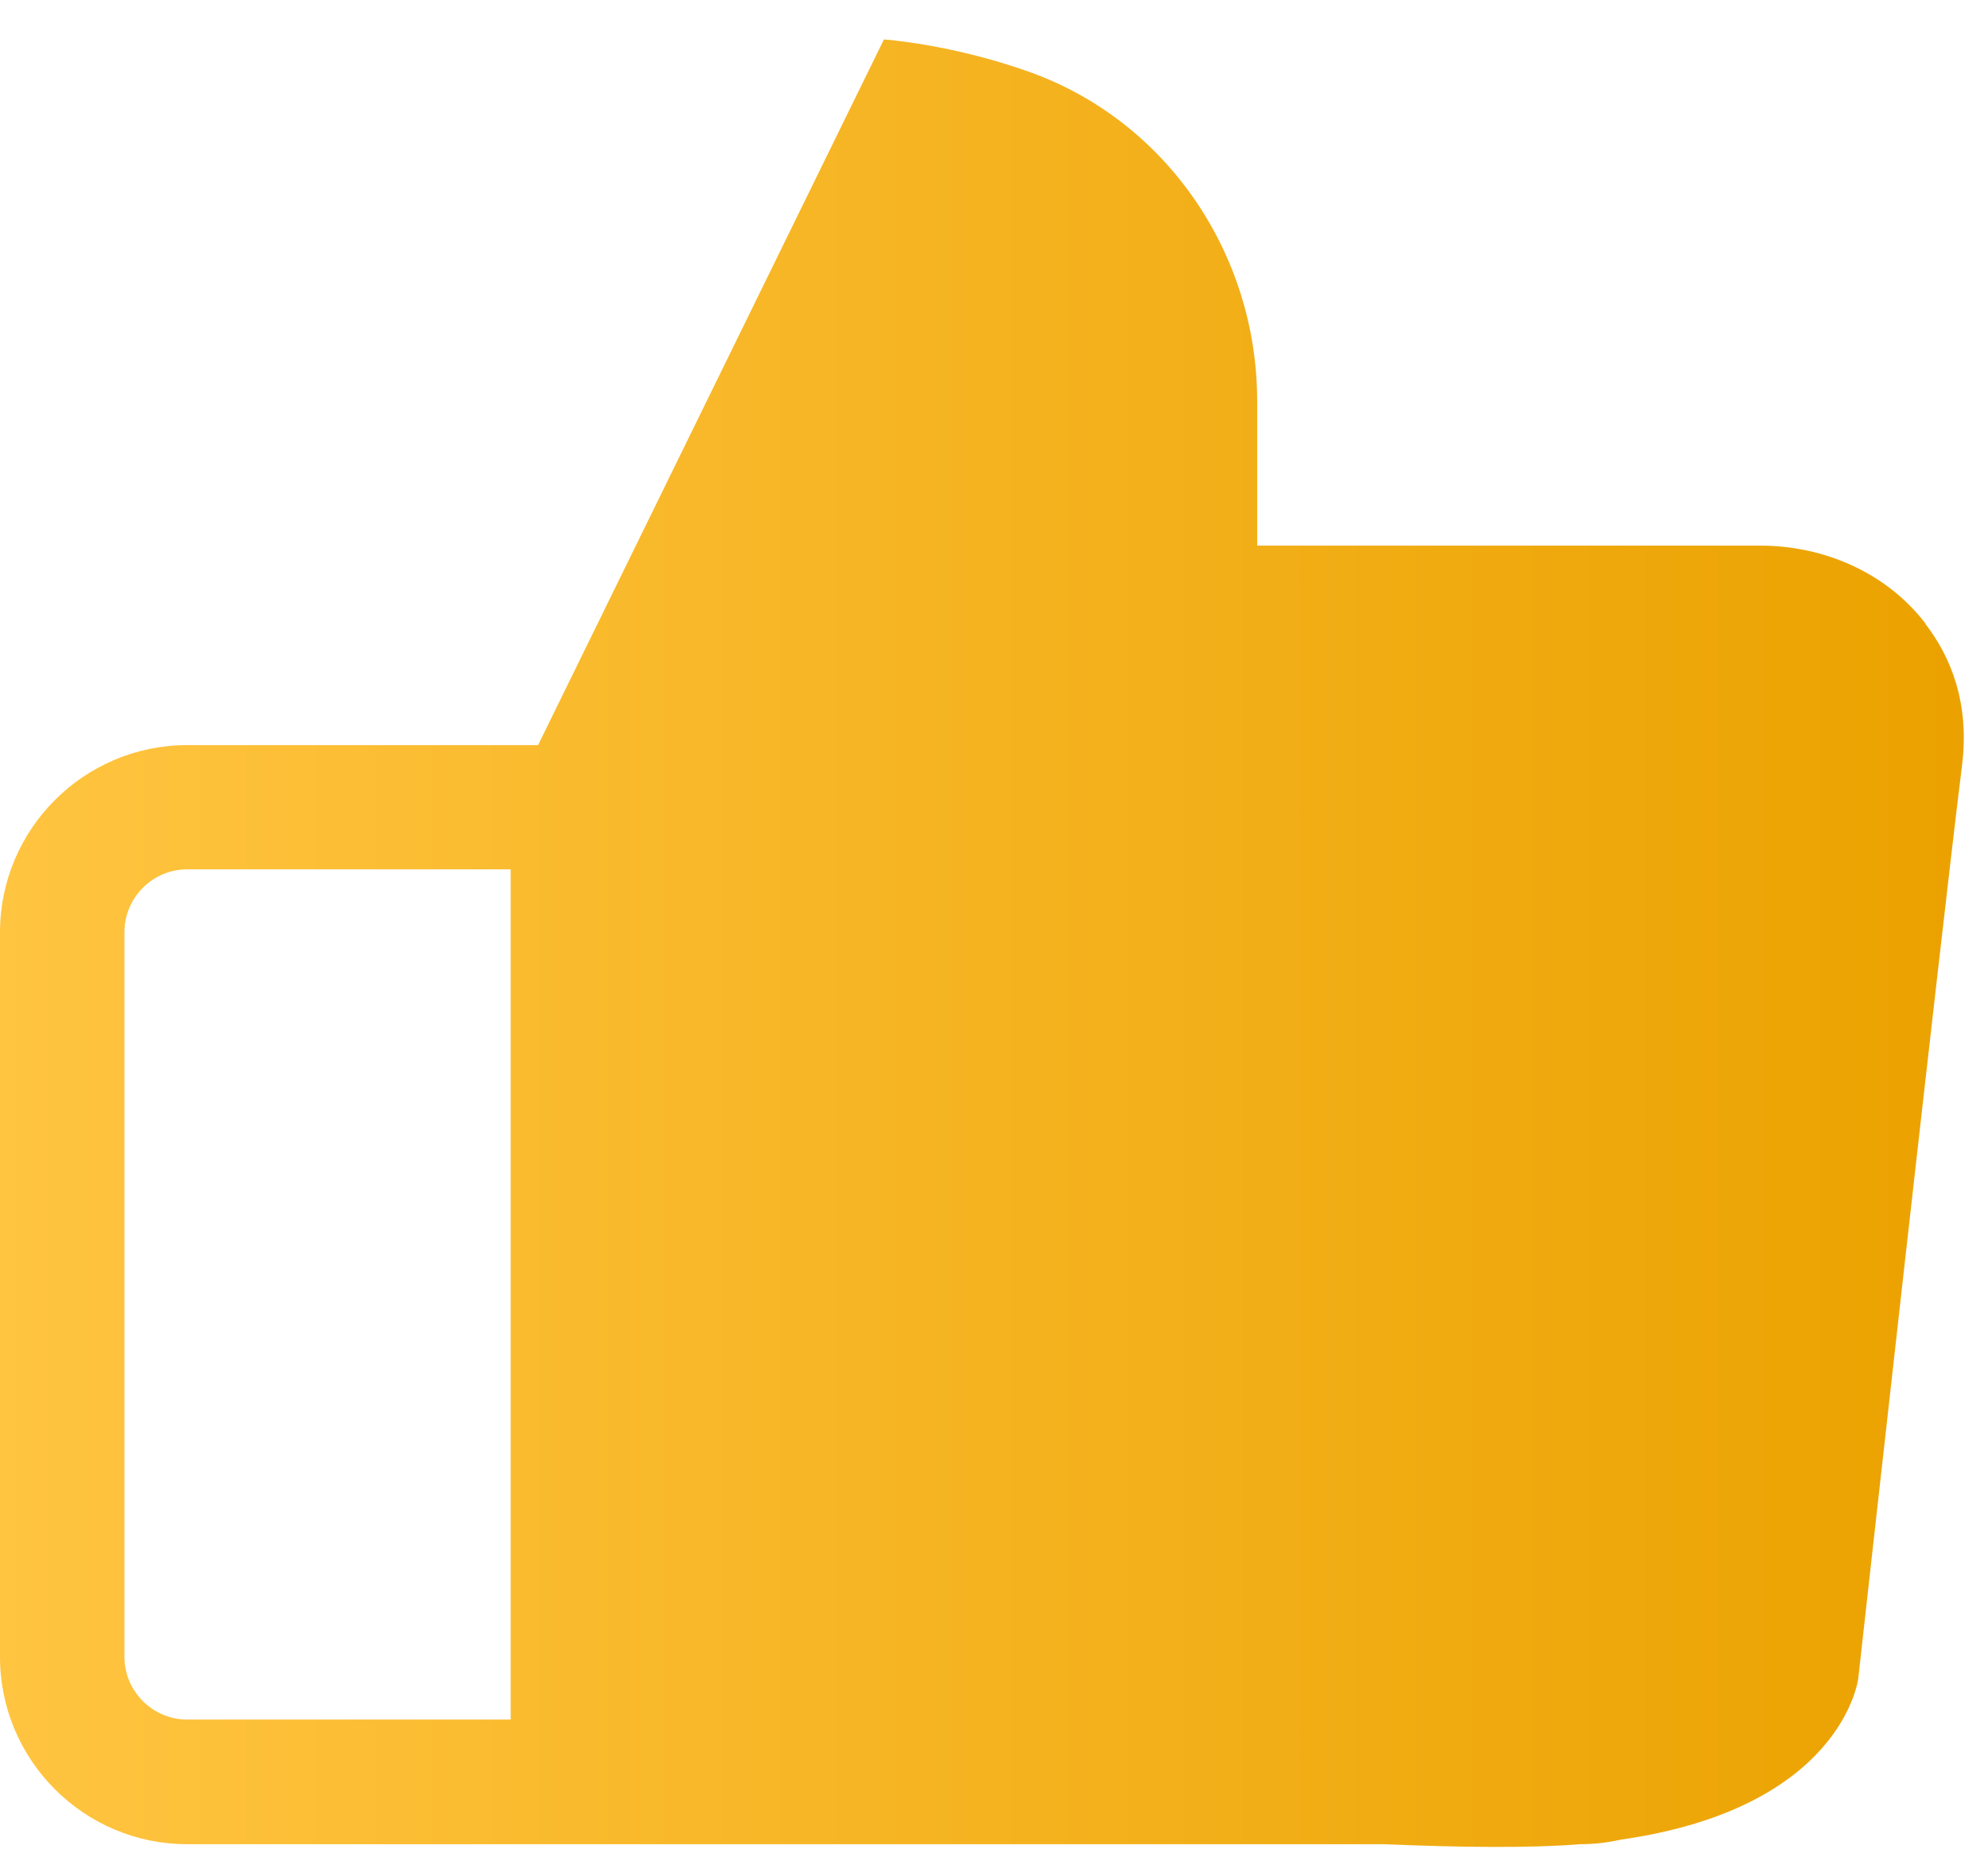 <svg width="44" height="41" viewBox="0 0 44 41" fill="none" xmlns="http://www.w3.org/2000/svg">
<g id="&#208;&#156;&#208;&#190;&#208;&#189;&#209;&#130;&#208;&#176;&#208;&#182;&#208;&#189;&#208;&#176;&#209;&#143; &#208;&#190;&#208;&#177;&#208;&#187;&#208;&#176;&#209;&#129;&#209;&#130;&#209;&#140; 9 1" clip-path="url(#clip0_5_702)">
<path id="Vector" d="M42.611 13.792C41.748 12.672 40.372 12.075 38.958 12.075H27.825V8.877C27.825 5.632 25.833 2.677 22.776 1.589C21.051 0.974 19.564 0.873 19.564 0.873L11.909 16.49H4.144C1.859 16.49 0 18.349 0 20.634V36.669C0 38.955 1.859 40.813 4.144 40.813H30.624C32.373 40.887 33.892 40.901 34.979 40.813C35.287 40.813 35.585 40.777 35.874 40.712C40.798 40.01 41.129 37.142 41.129 37.142C41.129 37.142 42.965 20.621 43.424 16.949C43.598 15.572 43.185 14.544 42.607 13.796L42.611 13.792ZM2.754 36.665V20.63C2.754 19.863 3.378 19.239 4.144 19.239H11.303V38.055H4.144C3.378 38.055 2.754 37.431 2.754 36.665Z" fill="url(#paint0_linear_5_702)"/>
</g>
<defs>
<linearGradient id="paint0_linear_5_702" x1="0.003" y1="20.871" x2="43.464" y2="20.871" gradientUnits="userSpaceOnUse">
<stop stop-color="#FFC440"/>
<stop offset="1" stop-color="#EBA200"/>
</linearGradient>
<clipPath id="clip0_5_702">
<rect width="43.465" height="40" fill="white" transform="translate(0 0.873)"/>
</clipPath>
</defs>
</svg>
